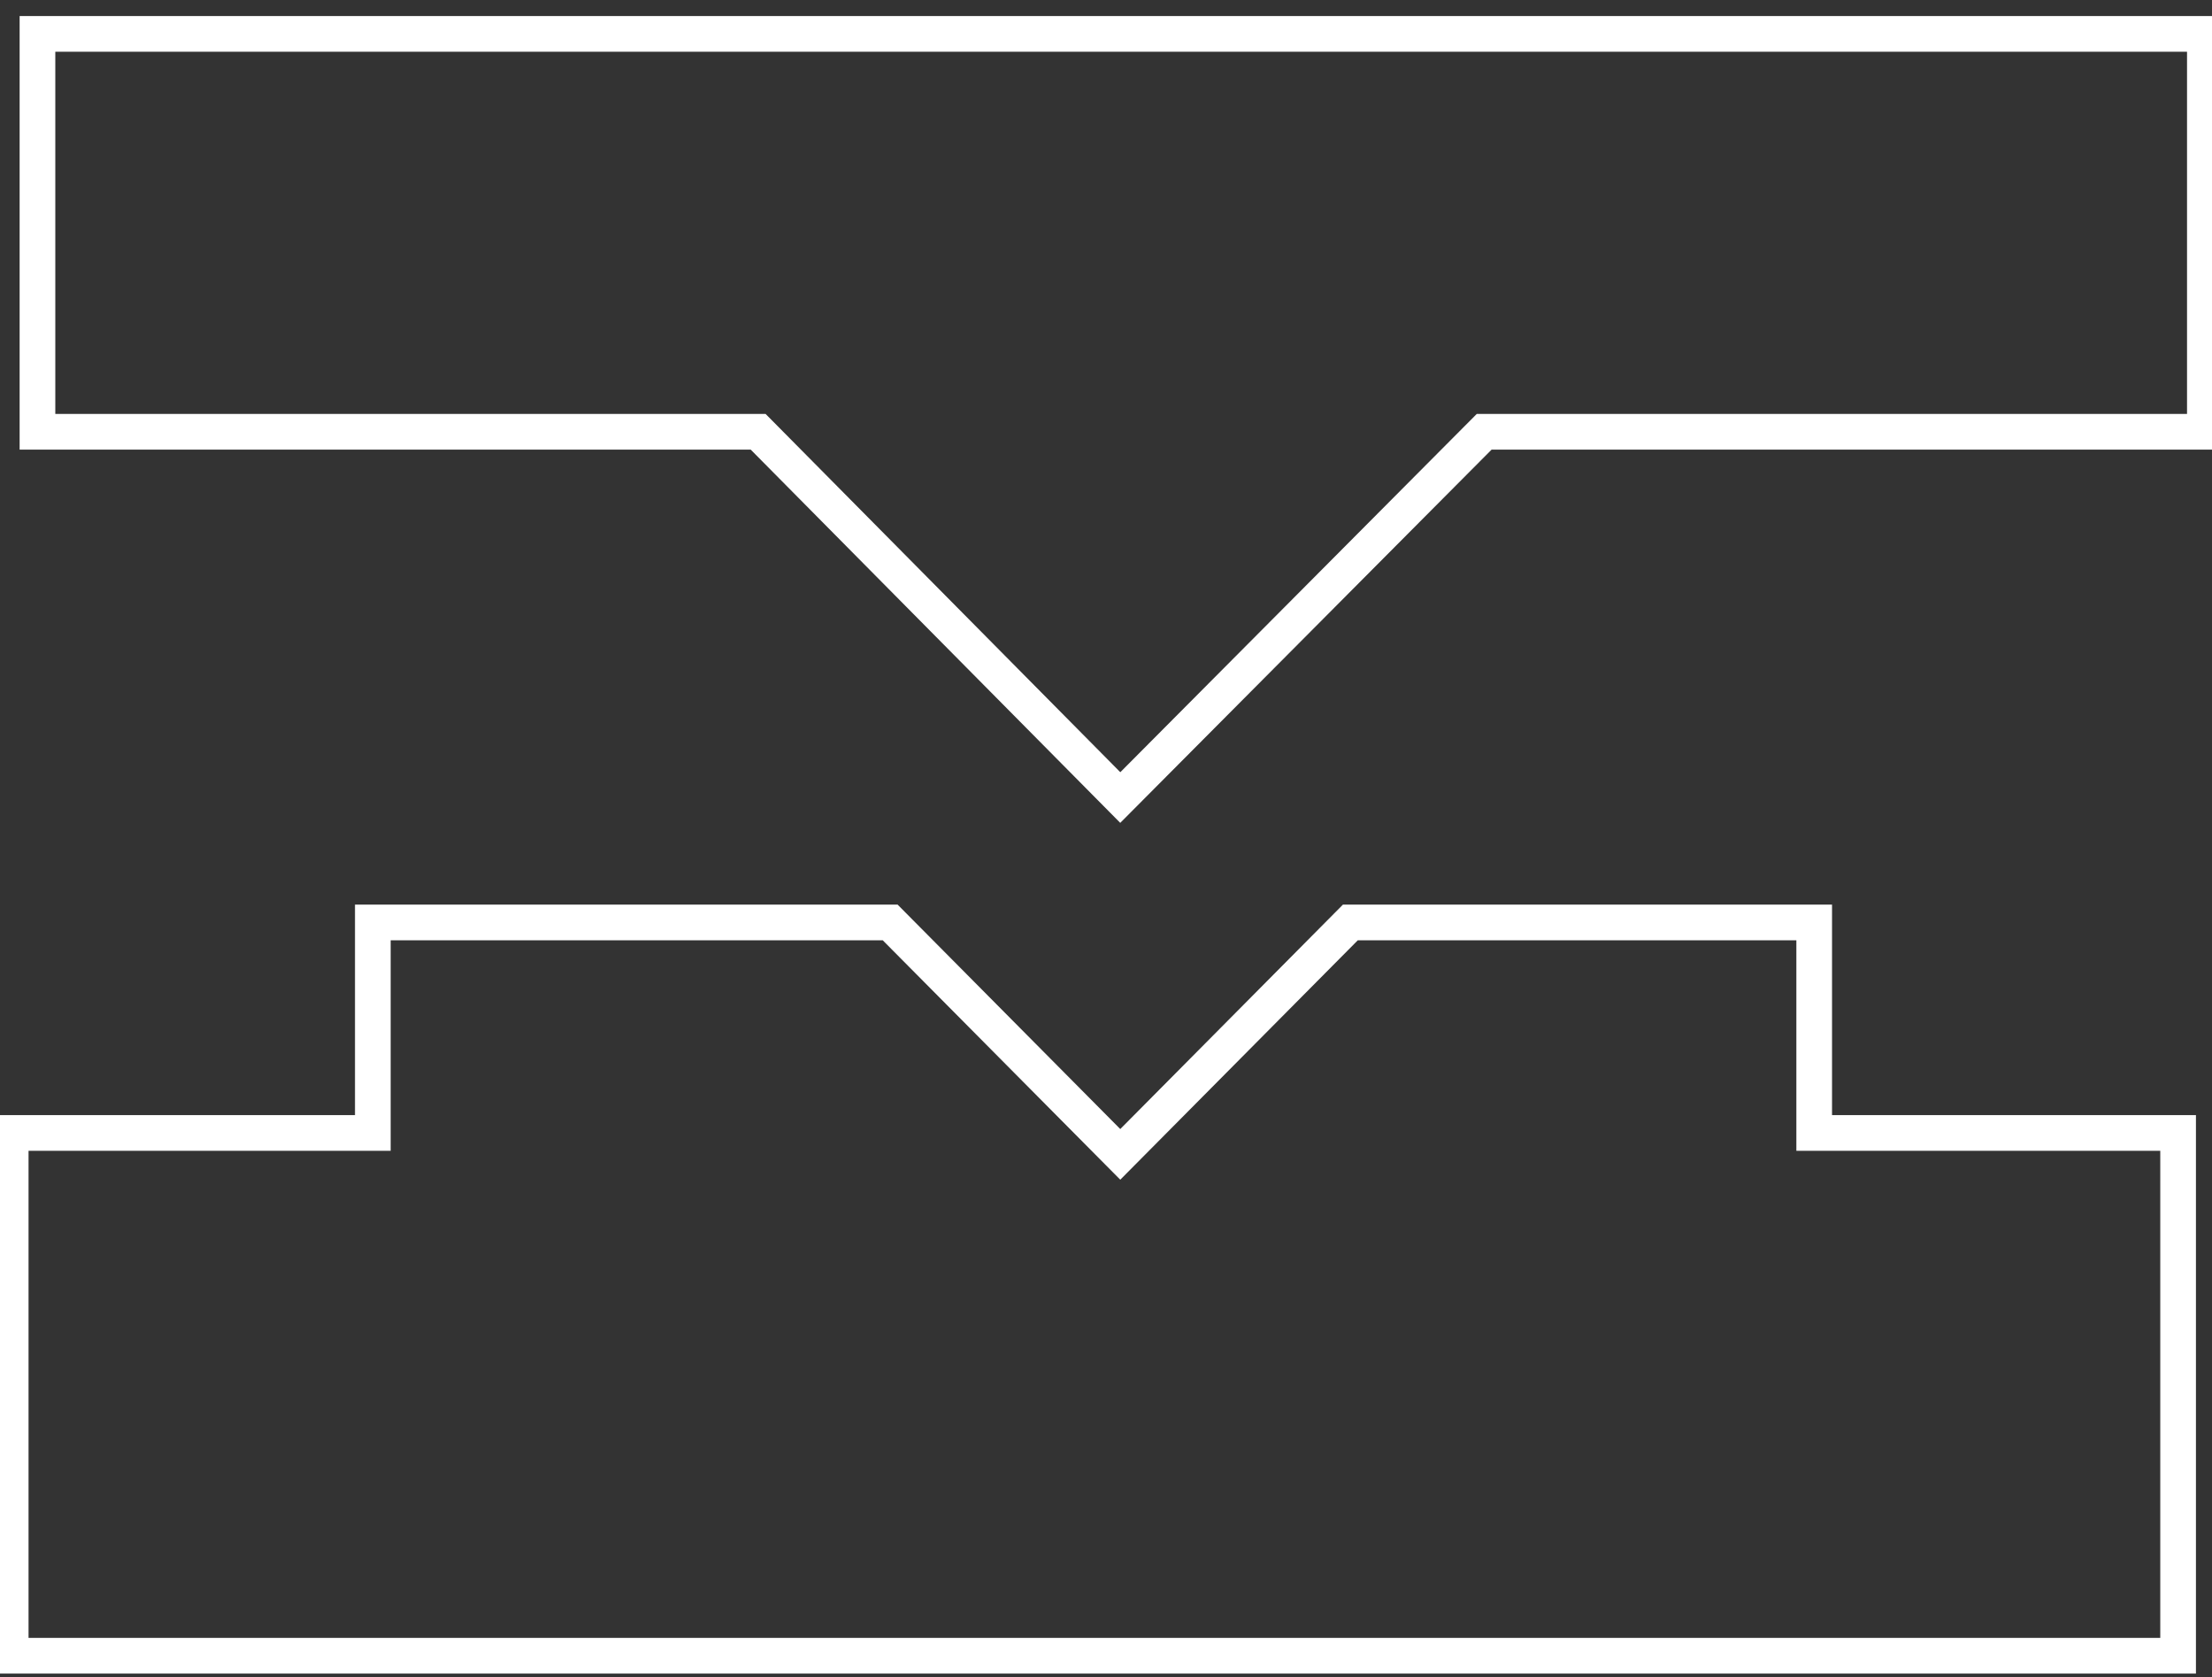 <svg version="1.1" id="Capa_1" xmlns="http://www.w3.org/2000/svg" x="0" y="0" viewBox="-11 22.1 124 94" xml:space="preserve"><rect x="-11" y="22.1" width="124" height="94" fill="#333333" stroke="none"/><path d="M112.6 24H-8.9v22.3h40.4l20.3 20.5 20.4-20.5h40.4zM90.7 73.8h-26l-12.9 13-12.9-13h-29v11.8h-20.3v29.3h121.5V85.6H90.7z" fill="none" stroke="#fff" stroke-width="2" stroke-miterlimit="10"/></svg>